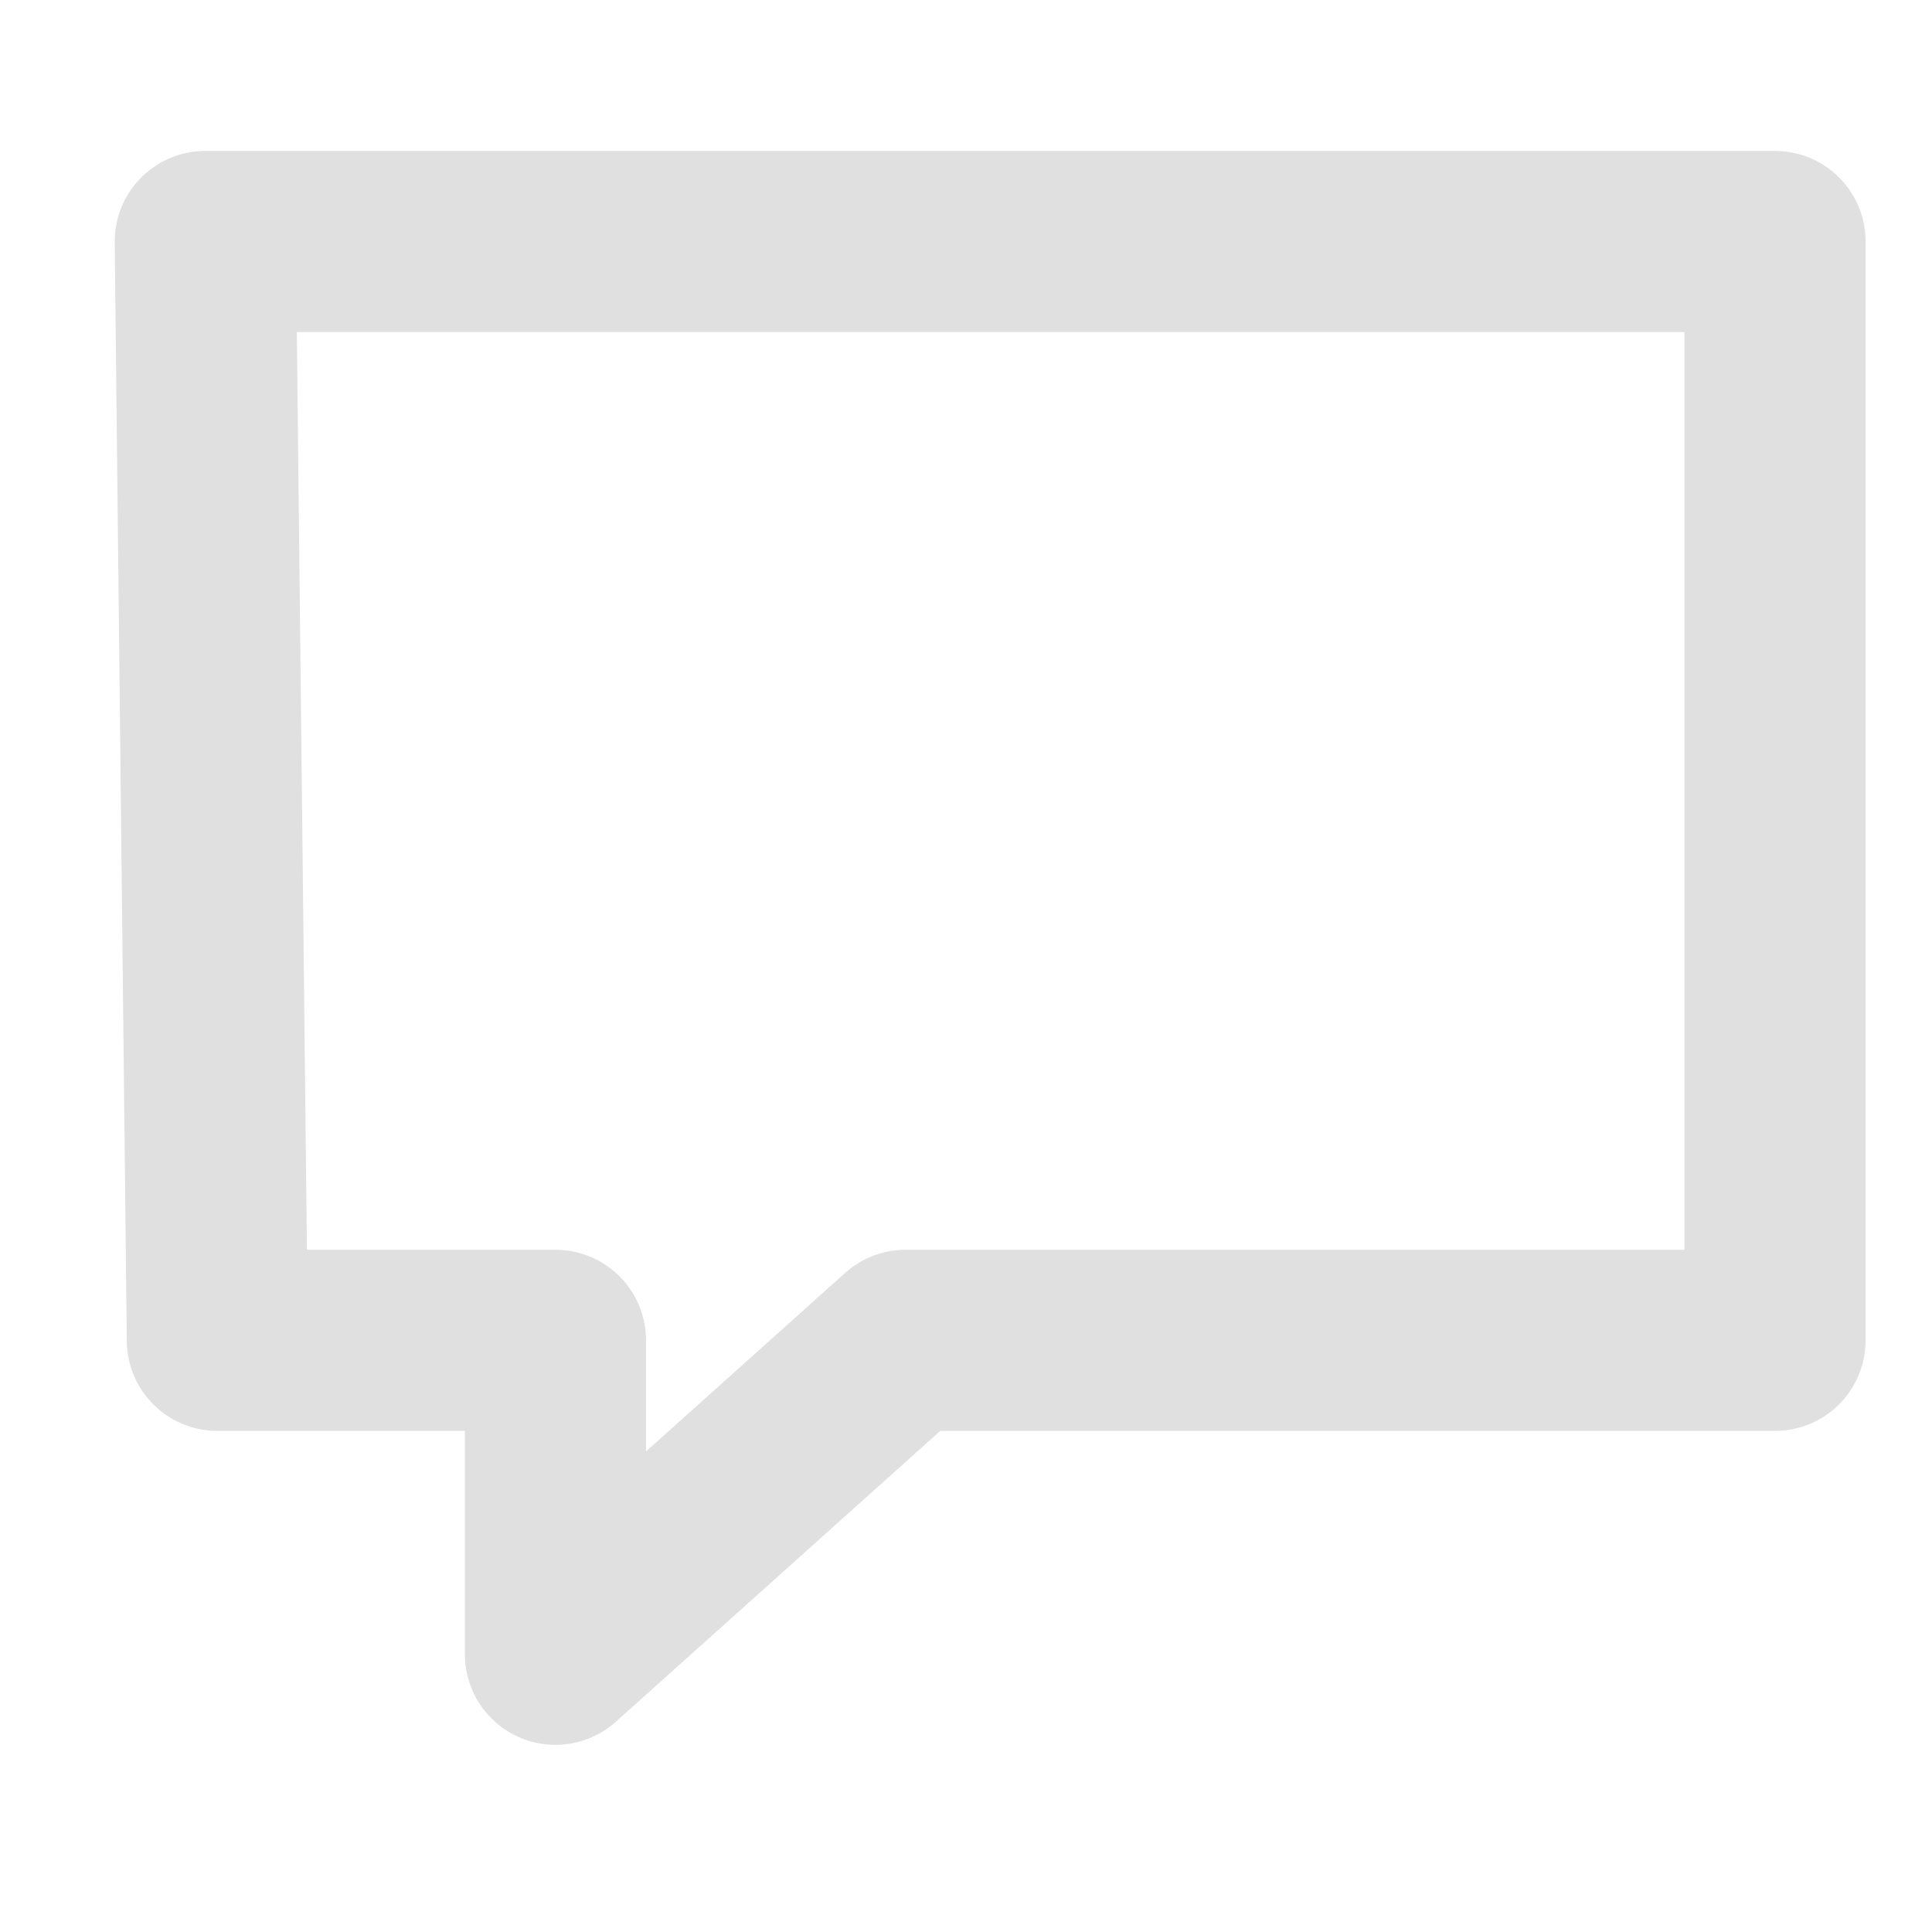 <svg xmlns="http://www.w3.org/2000/svg" viewBox="0 0 16 16" width="128" height="128"><path fill="none" stroke="#e0e0e0" stroke-linecap="round" stroke-linejoin="round" stroke-miterlimit="10" stroke-width="1.5" d="M1.7 2h13v9.1H7.5l-2.9 2.6v-2.6H1.8z"/></svg>
